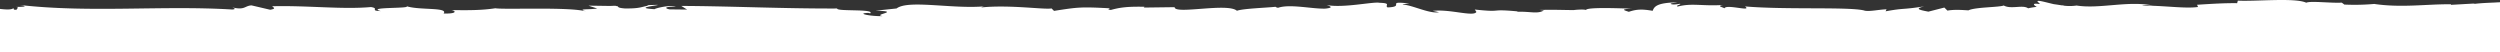 <svg xmlns="http://www.w3.org/2000/svg" xmlns:xlink="http://www.w3.org/1999/xlink" width="1920" height="40" viewBox="0 0 1920 40"><rect x="0" y="0" width="1920" height="40" fill="#333333" stroke="none"/><defs><clipPath id="a"><rect width="1920" height="40" fill="#fff"/></clipPath></defs><g clip-path="url(#a)"><path d="M1920,1.758c-1.323,0-2.585.111-3.869.174-5.581.269-10.956.4-16.508,1.148a6.011,6.011,0,0,1,1.448-.429l-18.629,1.065-.172-.429c-18.38-.217-37.839,2.845-58.853-.256a171.177,171.177,0,0,1-22.936.476l-2.018-1.487c-7.943.519-23.86-1.487-27.273.062-8.571-4-38.561-.873-52.534-1.583l-.528,1.941c-9.617-.11-18.84.441-30.78,1.22l.734,1.715c-10.294,1.409-26.465-1.219-42.745-1.044,1.107-.656,5.236-.484,8.158-.088-19.451-3.875-41.039,2.819-58.68,0a35.7,35.7,0,0,1-10.662-.02,6.924,6.924,0,0,0,1.09-.09c-.451-.02-1.12-.024-1.8-.02-1.941-.3-3.941-.639-6.107-.914-6.264-1.414-13.262-3.608-12.506-1.9l1.924,1.659c-.409.025-.739.021-1.166.053-4.946-.68-3.976.872-1.338,2.258a58.043,58.043,0,0,0-6.666,1.112c-4.019-2.974-13.224,1-18.708-2.171-3.146,1.433-22.185,1.212-27.117,3.756-5.567-.368-11.125-.723-16.118.186L1493.253,5.8l-12.269,3.15c-7.453-1.427-10.543-2.257-3.142-4.06-17.872,2.773-14.5,1.045-29.7,3.793l.741-1.515c-5.432.058-14.118,2.087-17.394.835-12.152-2.879-60.132-.4-91.326-3.073,6.05,4.459-14.5-2-15.737,1.457-1.817-1.054-6.164-1.65-1.112-2.567-15.92,1.037-23.919-1.672-34.911,1.243-1.822-1.06,3.407-1.547,1.786-2.173-1.277.228-5.057.917-6.715.287-1.62-.628,2.331-.885,4.851-1.345-16.262.178-17.907,3.428-19.09,6.479-8.242-1.444-12.354-1.24-18.306.761-2.869-1-7.655-2.042,2.451-2.4-5.685-.146-34.728-1.463-35.306.983-1.782-.621-7.946-.182-9.444.1-12.756-.146-13.878-.366-26.4-.135l3.472.4c-4.945,2.95-10.413.658-20.51,1.013l.288-.3c-23.154-2.128-10,1.02-32.84-1.409l1.243,1.835c-2.13,3.947-20.239-2.328-33.5-.819l4.786,1.048c-7.241,1.351-20.24-5.367-27.511-5.86-1.585-.344,2.5-.551,4.715-.805-19.037-2.328-2.467,2.4-16.652,2.963-2.618-1.3,3.37-3.3-6.178-3.539-4.757-1.05-27.695,4.21-40.722,1.723,2.872,1,5.722,2-.867,2.748-10.1.357-27.3-3.778-36.426-.628-1.285-.272-1.77-.534-1.823-.782-7.719.812-25.089,1.35-29.74,3.058-7.133-6.339-48,3.083-47.825-2.764L878.4,5.813l.62-.6c-15.179-.387-20.546,1.014-25.883,2.417-3.508-.4-.947-.943-.656-1.25-22.18-1.178-24.384-.93-42.98,1.982l-1.934-1.9c-5.04,1.1-32.066-2.974-53.819-.762.213-.215.664-.583,2.392-.85C731.659,7.083,697.54-.4,688.571,6.5l-16.151,1.7c20.9.536-3.111,3,5.484,4.144-8.216.4-21.244-2.083-11.147-2.438l1.58.345c3.71-3.6-25.964-1.276-25.4-3.727-41.117.177-81.193-1.816-119.708-1.969l4.437,2.8L514.23,7.2c-3.526-.652-4.732-2.19,4.851-2.074-5.041-1.586-16.073,1.328-16.347,1.937-18.765-1.134,7.33-3.263,1.575-3.331l-7.815.21,1.762.327c-6.334,1.143-6.9,2.356-18.416,2.217-7.289-.56-3.739-1.726-6.608-1.834.017-.2-.952-.292-4.4-.081L451.9,4.331l6.768,2.21c-7.5,1.089-15.916-.116-8.107,2.388C439.1,5.069,387.431,7.543,380.39,6.345c-10.507,1.61-20.878,1.582-33.726,1.388,3.194.46,5.107,2.944-5.976,2.64,3.95-5-19.081-2.369-28.539-5.651,4.33,2.049-31.731.475-19.654,3.815-9.247-.415-.563-1.919-7.578-3.126-22.007,1.986-48.5-1.291-75.7-.62-.424.672,4.132,1.7-1.7,2.7L193.148,4.129c-5.372.331-4.945,3.885-14.762,1.549,1.386.566,3.456,1.42-.148,1.635C124.946,4.034,69.34,10,15.22,3.838c7.33,1.3,2.445,1.433-3.152,1.481,3.639.312-.083,1.663.632,2.575-.8-1.018-2.077.508-2.359-1.7C9.122,7.617,4.588,7.409,0,6.84V40H1920Z" fill="#fff"/></g></svg>